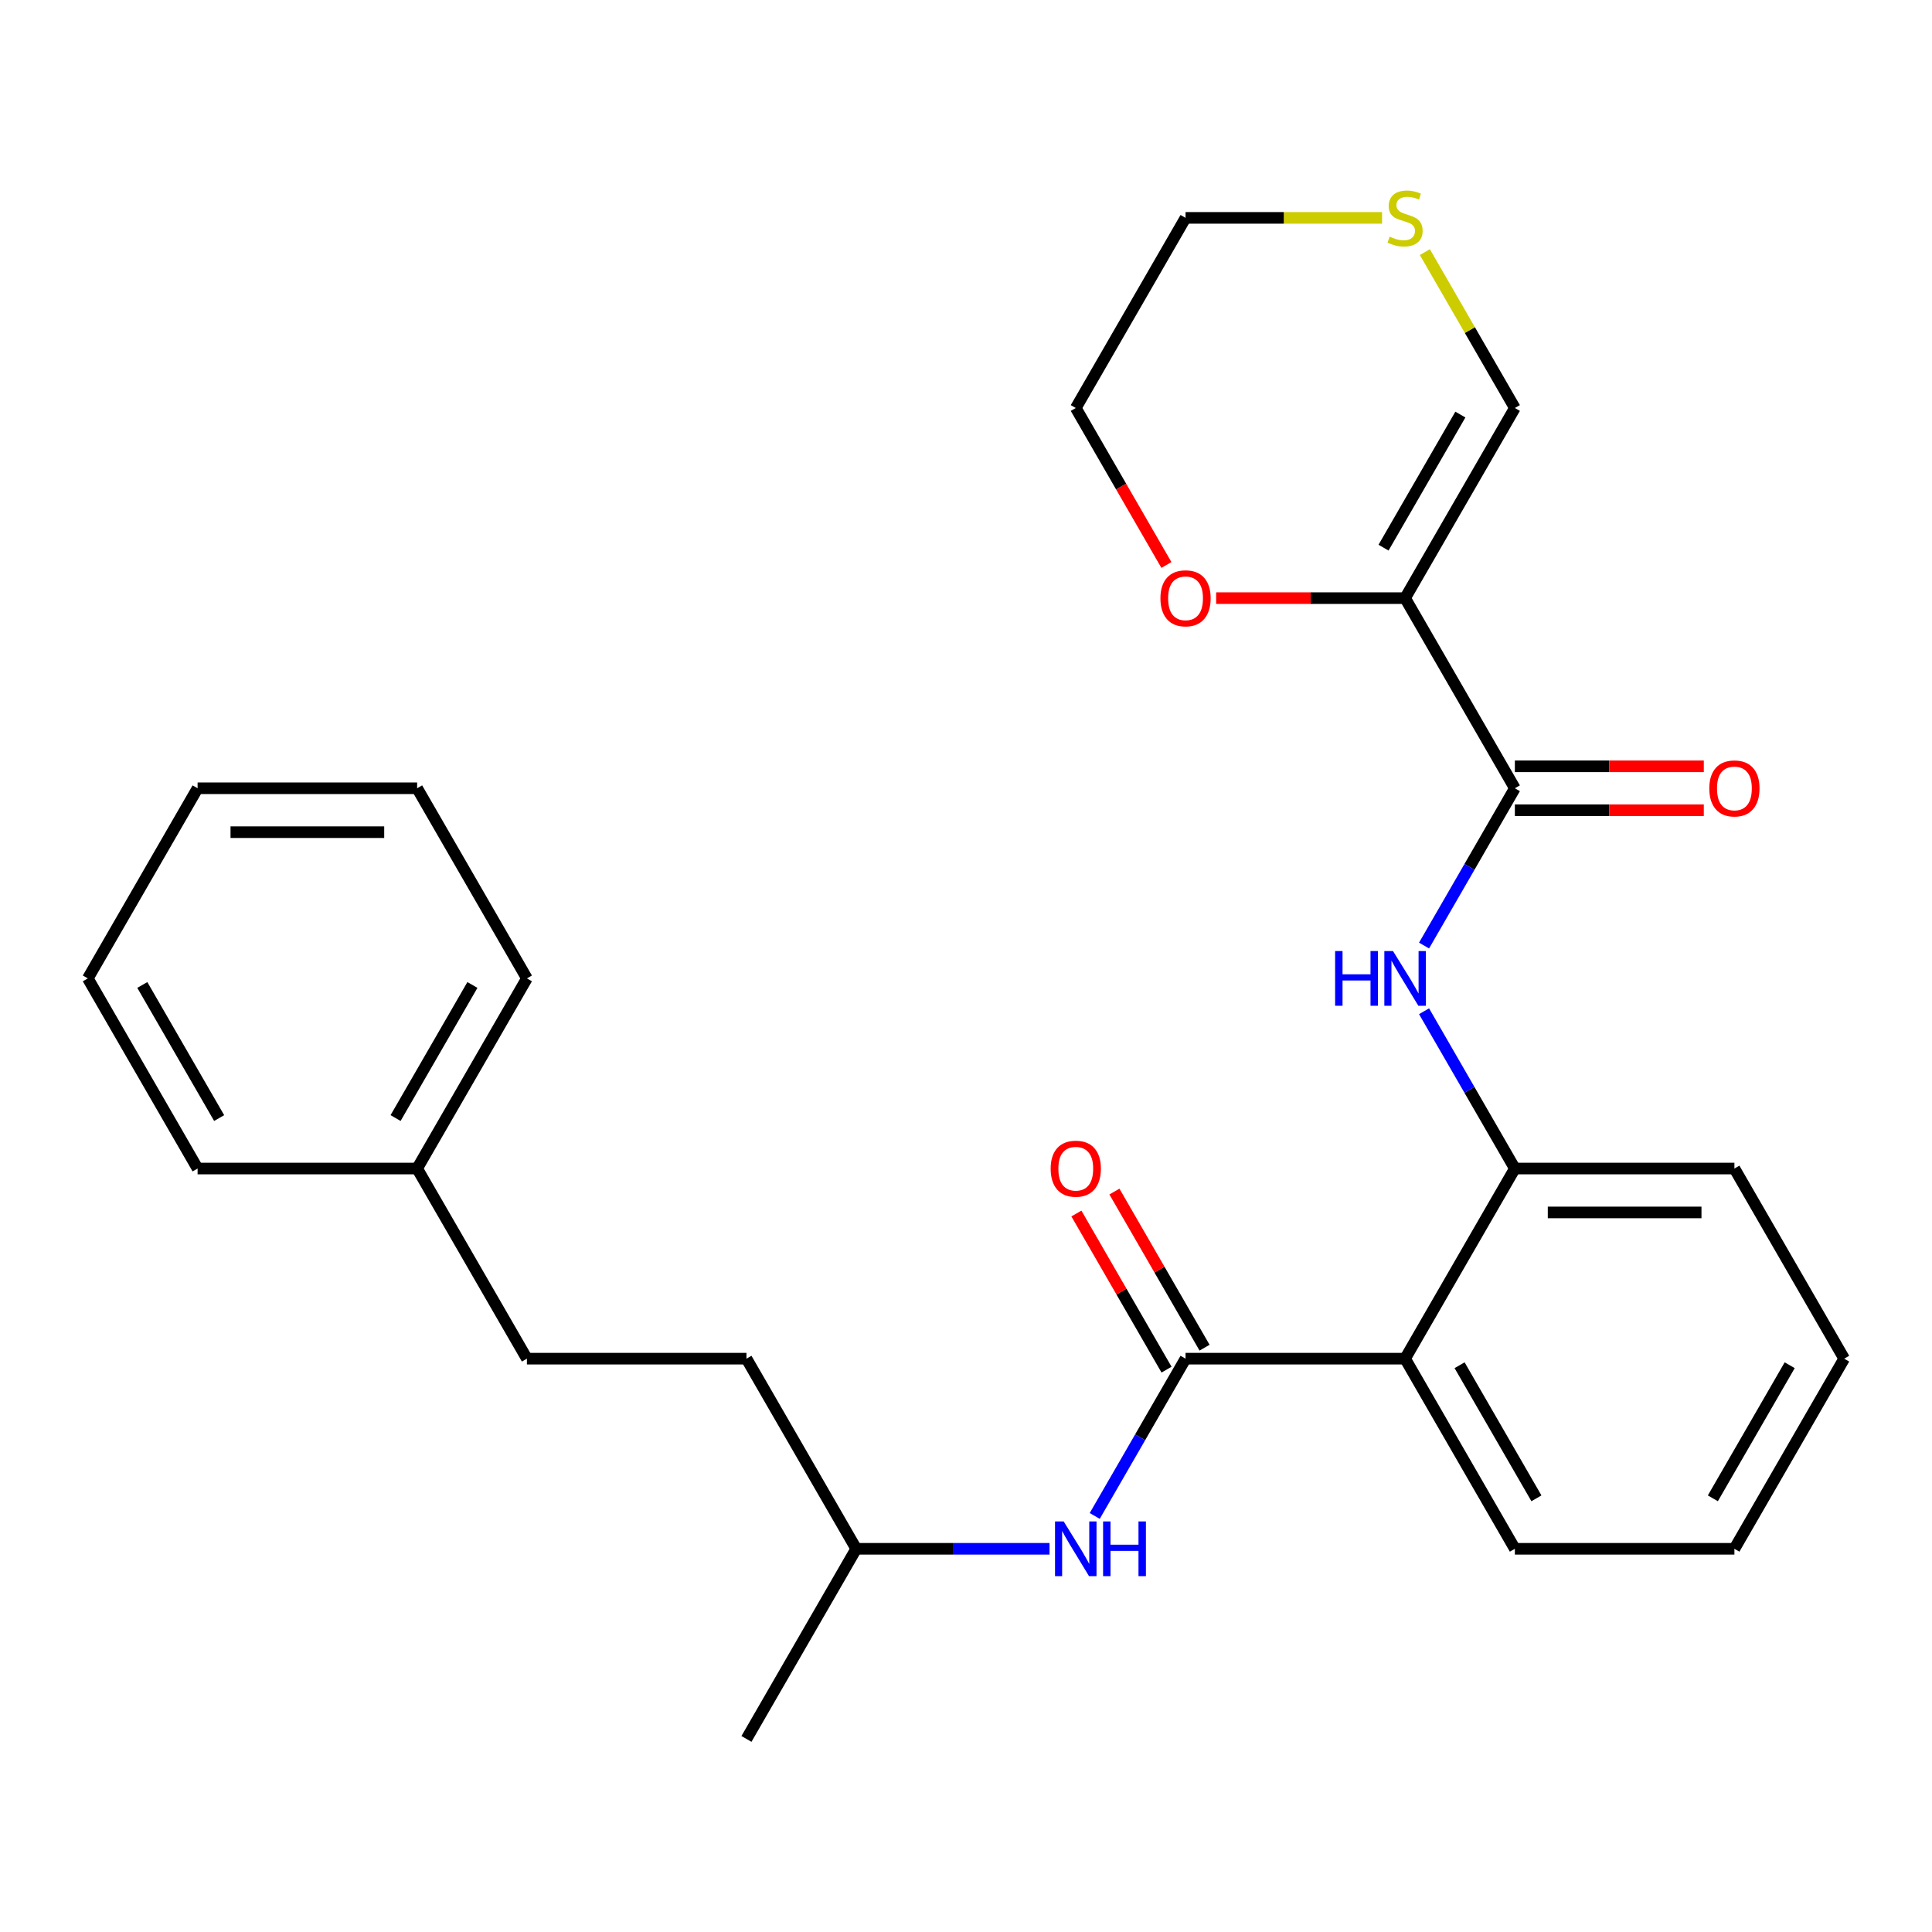 <?xml version='1.0' encoding='iso-8859-1'?>
<svg version='1.1' baseProfile='full'
              xmlns='http://www.w3.org/2000/svg'
                      xmlns:rdkit='http://www.rdkit.org/xml'
                      xmlns:xlink='http://www.w3.org/1999/xlink'
                  xml:space='preserve'
width='1000px' height='1000px' viewBox='0 0 1000 1000'>
<!-- END OF HEADER -->
<rect style='opacity:1.0;fill:#FFFFFF;stroke:none' width='1000' height='1000' x='0' y='0'> </rect>
<path class='bond-2' d='M 727.273,309.594 L 784.091,408.006' style='fill:none;fill-rule:evenodd;stroke:#000000;stroke-width:6px;stroke-linecap:butt;stroke-linejoin:miter;stroke-opacity:1' />
<path class='bond-6' d='M 727.273,309.594 L 784.091,211.182' style='fill:none;fill-rule:evenodd;stroke:#000000;stroke-width:6px;stroke-linecap:butt;stroke-linejoin:miter;stroke-opacity:1' />
<path class='bond-6' d='M 716.113,283.469 L 755.886,214.58' style='fill:none;fill-rule:evenodd;stroke:#000000;stroke-width:6px;stroke-linecap:butt;stroke-linejoin:miter;stroke-opacity:1' />
<path class='bond-7' d='M 727.273,309.594 L 678.375,309.594' style='fill:none;fill-rule:evenodd;stroke:#000000;stroke-width:6px;stroke-linecap:butt;stroke-linejoin:miter;stroke-opacity:1' />
<path class='bond-7' d='M 678.375,309.594 L 629.477,309.594' style='fill:none;fill-rule:evenodd;stroke:#FF0000;stroke-width:6px;stroke-linecap:butt;stroke-linejoin:miter;stroke-opacity:1' />
<path class='bond-0' d='M 613.636,703.242 L 727.273,703.242' style='fill:none;fill-rule:evenodd;stroke:#000000;stroke-width:6px;stroke-linecap:butt;stroke-linejoin:miter;stroke-opacity:1' />
<path class='bond-5' d='M 613.636,703.242 L 590.135,743.948' style='fill:none;fill-rule:evenodd;stroke:#000000;stroke-width:6px;stroke-linecap:butt;stroke-linejoin:miter;stroke-opacity:1' />
<path class='bond-5' d='M 590.135,743.948 L 566.634,784.653' style='fill:none;fill-rule:evenodd;stroke:#0000FF;stroke-width:6px;stroke-linecap:butt;stroke-linejoin:miter;stroke-opacity:1' />
<path class='bond-9' d='M 623.478,697.56 L 600.149,657.155' style='fill:none;fill-rule:evenodd;stroke:#000000;stroke-width:6px;stroke-linecap:butt;stroke-linejoin:miter;stroke-opacity:1' />
<path class='bond-9' d='M 600.149,657.155 L 576.821,616.749' style='fill:none;fill-rule:evenodd;stroke:#FF0000;stroke-width:6px;stroke-linecap:butt;stroke-linejoin:miter;stroke-opacity:1' />
<path class='bond-9' d='M 603.795,708.924 L 580.467,668.518' style='fill:none;fill-rule:evenodd;stroke:#000000;stroke-width:6px;stroke-linecap:butt;stroke-linejoin:miter;stroke-opacity:1' />
<path class='bond-9' d='M 580.467,668.518 L 557.139,628.113' style='fill:none;fill-rule:evenodd;stroke:#FF0000;stroke-width:6px;stroke-linecap:butt;stroke-linejoin:miter;stroke-opacity:1' />
<path class='bond-1' d='M 727.273,703.242 L 784.091,604.83' style='fill:none;fill-rule:evenodd;stroke:#000000;stroke-width:6px;stroke-linecap:butt;stroke-linejoin:miter;stroke-opacity:1' />
<path class='bond-11' d='M 727.273,703.242 L 784.091,801.654' style='fill:none;fill-rule:evenodd;stroke:#000000;stroke-width:6px;stroke-linecap:butt;stroke-linejoin:miter;stroke-opacity:1' />
<path class='bond-11' d='M 755.478,706.64 L 795.251,775.529' style='fill:none;fill-rule:evenodd;stroke:#000000;stroke-width:6px;stroke-linecap:butt;stroke-linejoin:miter;stroke-opacity:1' />
<path class='bond-3' d='M 784.091,408.006 L 760.59,448.712' style='fill:none;fill-rule:evenodd;stroke:#000000;stroke-width:6px;stroke-linecap:butt;stroke-linejoin:miter;stroke-opacity:1' />
<path class='bond-3' d='M 760.59,448.712 L 737.088,489.417' style='fill:none;fill-rule:evenodd;stroke:#0000FF;stroke-width:6px;stroke-linecap:butt;stroke-linejoin:miter;stroke-opacity:1' />
<path class='bond-10' d='M 784.091,419.37 L 832.989,419.37' style='fill:none;fill-rule:evenodd;stroke:#000000;stroke-width:6px;stroke-linecap:butt;stroke-linejoin:miter;stroke-opacity:1' />
<path class='bond-10' d='M 832.989,419.37 L 881.886,419.37' style='fill:none;fill-rule:evenodd;stroke:#FF0000;stroke-width:6px;stroke-linecap:butt;stroke-linejoin:miter;stroke-opacity:1' />
<path class='bond-10' d='M 784.091,396.643 L 832.989,396.643' style='fill:none;fill-rule:evenodd;stroke:#000000;stroke-width:6px;stroke-linecap:butt;stroke-linejoin:miter;stroke-opacity:1' />
<path class='bond-10' d='M 832.989,396.643 L 881.886,396.643' style='fill:none;fill-rule:evenodd;stroke:#FF0000;stroke-width:6px;stroke-linecap:butt;stroke-linejoin:miter;stroke-opacity:1' />
<path class='bond-4' d='M 737.088,523.419 L 760.59,564.125' style='fill:none;fill-rule:evenodd;stroke:#0000FF;stroke-width:6px;stroke-linecap:butt;stroke-linejoin:miter;stroke-opacity:1' />
<path class='bond-4' d='M 760.59,564.125 L 784.091,604.83' style='fill:none;fill-rule:evenodd;stroke:#000000;stroke-width:6px;stroke-linecap:butt;stroke-linejoin:miter;stroke-opacity:1' />
<path class='bond-16' d='M 784.091,604.83 L 897.727,604.83' style='fill:none;fill-rule:evenodd;stroke:#000000;stroke-width:6px;stroke-linecap:butt;stroke-linejoin:miter;stroke-opacity:1' />
<path class='bond-16' d='M 801.136,627.557 L 880.682,627.557' style='fill:none;fill-rule:evenodd;stroke:#000000;stroke-width:6px;stroke-linecap:butt;stroke-linejoin:miter;stroke-opacity:1' />
<path class='bond-12' d='M 543.237,801.654 L 493.21,801.654' style='fill:none;fill-rule:evenodd;stroke:#0000FF;stroke-width:6px;stroke-linecap:butt;stroke-linejoin:miter;stroke-opacity:1' />
<path class='bond-12' d='M 493.21,801.654 L 443.182,801.654' style='fill:none;fill-rule:evenodd;stroke:#000000;stroke-width:6px;stroke-linecap:butt;stroke-linejoin:miter;stroke-opacity:1' />
<path class='bond-8' d='M 784.091,211.182 L 760.797,170.837' style='fill:none;fill-rule:evenodd;stroke:#000000;stroke-width:6px;stroke-linecap:butt;stroke-linejoin:miter;stroke-opacity:1' />
<path class='bond-8' d='M 760.797,170.837 L 737.504,130.491' style='fill:none;fill-rule:evenodd;stroke:#CCCC00;stroke-width:6px;stroke-linecap:butt;stroke-linejoin:miter;stroke-opacity:1' />
<path class='bond-18' d='M 603.729,292.433 L 580.273,251.808' style='fill:none;fill-rule:evenodd;stroke:#FF0000;stroke-width:6px;stroke-linecap:butt;stroke-linejoin:miter;stroke-opacity:1' />
<path class='bond-18' d='M 580.273,251.808 L 556.818,211.182' style='fill:none;fill-rule:evenodd;stroke:#000000;stroke-width:6px;stroke-linecap:butt;stroke-linejoin:miter;stroke-opacity:1' />
<path class='bond-27' d='M 715.352,112.77 L 664.494,112.77' style='fill:none;fill-rule:evenodd;stroke:#CCCC00;stroke-width:6px;stroke-linecap:butt;stroke-linejoin:miter;stroke-opacity:1' />
<path class='bond-27' d='M 664.494,112.77 L 613.636,112.77' style='fill:none;fill-rule:evenodd;stroke:#000000;stroke-width:6px;stroke-linecap:butt;stroke-linejoin:miter;stroke-opacity:1' />
<path class='bond-28' d='M 784.091,801.654 L 897.727,801.654' style='fill:none;fill-rule:evenodd;stroke:#000000;stroke-width:6px;stroke-linecap:butt;stroke-linejoin:miter;stroke-opacity:1' />
<path class='bond-14' d='M 443.182,801.654 L 386.364,703.242' style='fill:none;fill-rule:evenodd;stroke:#000000;stroke-width:6px;stroke-linecap:butt;stroke-linejoin:miter;stroke-opacity:1' />
<path class='bond-21' d='M 443.182,801.654 L 386.364,900.066' style='fill:none;fill-rule:evenodd;stroke:#000000;stroke-width:6px;stroke-linecap:butt;stroke-linejoin:miter;stroke-opacity:1' />
<path class='bond-13' d='M 272.727,703.242 L 386.364,703.242' style='fill:none;fill-rule:evenodd;stroke:#000000;stroke-width:6px;stroke-linecap:butt;stroke-linejoin:miter;stroke-opacity:1' />
<path class='bond-15' d='M 272.727,703.242 L 215.909,604.83' style='fill:none;fill-rule:evenodd;stroke:#000000;stroke-width:6px;stroke-linecap:butt;stroke-linejoin:miter;stroke-opacity:1' />
<path class='bond-19' d='M 215.909,604.83 L 272.727,506.418' style='fill:none;fill-rule:evenodd;stroke:#000000;stroke-width:6px;stroke-linecap:butt;stroke-linejoin:miter;stroke-opacity:1' />
<path class='bond-19' d='M 204.749,578.705 L 244.522,509.816' style='fill:none;fill-rule:evenodd;stroke:#000000;stroke-width:6px;stroke-linecap:butt;stroke-linejoin:miter;stroke-opacity:1' />
<path class='bond-20' d='M 215.909,604.83 L 102.273,604.83' style='fill:none;fill-rule:evenodd;stroke:#000000;stroke-width:6px;stroke-linecap:butt;stroke-linejoin:miter;stroke-opacity:1' />
<path class='bond-23' d='M 897.727,604.83 L 954.545,703.242' style='fill:none;fill-rule:evenodd;stroke:#000000;stroke-width:6px;stroke-linecap:butt;stroke-linejoin:miter;stroke-opacity:1' />
<path class='bond-17' d='M 613.636,112.77 L 556.818,211.182' style='fill:none;fill-rule:evenodd;stroke:#000000;stroke-width:6px;stroke-linecap:butt;stroke-linejoin:miter;stroke-opacity:1' />
<path class='bond-25' d='M 272.727,506.418 L 215.909,408.006' style='fill:none;fill-rule:evenodd;stroke:#000000;stroke-width:6px;stroke-linecap:butt;stroke-linejoin:miter;stroke-opacity:1' />
<path class='bond-24' d='M 102.273,604.83 L 45.455,506.418' style='fill:none;fill-rule:evenodd;stroke:#000000;stroke-width:6px;stroke-linecap:butt;stroke-linejoin:miter;stroke-opacity:1' />
<path class='bond-24' d='M 113.432,578.705 L 73.66,509.816' style='fill:none;fill-rule:evenodd;stroke:#000000;stroke-width:6px;stroke-linecap:butt;stroke-linejoin:miter;stroke-opacity:1' />
<path class='bond-22' d='M 897.727,801.654 L 954.545,703.242' style='fill:none;fill-rule:evenodd;stroke:#000000;stroke-width:6px;stroke-linecap:butt;stroke-linejoin:miter;stroke-opacity:1' />
<path class='bond-22' d='M 886.568,775.529 L 926.34,706.64' style='fill:none;fill-rule:evenodd;stroke:#000000;stroke-width:6px;stroke-linecap:butt;stroke-linejoin:miter;stroke-opacity:1' />
<path class='bond-26' d='M 45.455,506.418 L 102.273,408.006' style='fill:none;fill-rule:evenodd;stroke:#000000;stroke-width:6px;stroke-linecap:butt;stroke-linejoin:miter;stroke-opacity:1' />
<path class='bond-29' d='M 215.909,408.006 L 102.273,408.006' style='fill:none;fill-rule:evenodd;stroke:#000000;stroke-width:6px;stroke-linecap:butt;stroke-linejoin:miter;stroke-opacity:1' />
<path class='bond-29' d='M 198.864,430.733 L 119.318,430.733' style='fill:none;fill-rule:evenodd;stroke:#000000;stroke-width:6px;stroke-linecap:butt;stroke-linejoin:miter;stroke-opacity:1' />
<path  class='atom-4' d='M 691.053 492.258
L 694.893 492.258
L 694.893 504.298
L 709.373 504.298
L 709.373 492.258
L 713.213 492.258
L 713.213 520.578
L 709.373 520.578
L 709.373 507.498
L 694.893 507.498
L 694.893 520.578
L 691.053 520.578
L 691.053 492.258
' fill='#0000FF'/>
<path  class='atom-4' d='M 721.013 492.258
L 730.293 507.258
Q 731.213 508.738, 732.693 511.418
Q 734.173 514.098, 734.253 514.258
L 734.253 492.258
L 738.013 492.258
L 738.013 520.578
L 734.133 520.578
L 724.173 504.178
Q 723.013 502.258, 721.773 500.058
Q 720.573 497.858, 720.213 497.178
L 720.213 520.578
L 716.533 520.578
L 716.533 492.258
L 721.013 492.258
' fill='#0000FF'/>
<path  class='atom-6' d='M 550.558 787.494
L 559.838 802.494
Q 560.758 803.974, 562.238 806.654
Q 563.718 809.334, 563.798 809.494
L 563.798 787.494
L 567.558 787.494
L 567.558 815.814
L 563.678 815.814
L 553.718 799.414
Q 552.558 797.494, 551.318 795.294
Q 550.118 793.094, 549.758 792.414
L 549.758 815.814
L 546.078 815.814
L 546.078 787.494
L 550.558 787.494
' fill='#0000FF'/>
<path  class='atom-6' d='M 570.958 787.494
L 574.798 787.494
L 574.798 799.534
L 589.278 799.534
L 589.278 787.494
L 593.118 787.494
L 593.118 815.814
L 589.278 815.814
L 589.278 802.734
L 574.798 802.734
L 574.798 815.814
L 570.958 815.814
L 570.958 787.494
' fill='#0000FF'/>
<path  class='atom-8' d='M 600.636 309.674
Q 600.636 302.874, 603.996 299.074
Q 607.356 295.274, 613.636 295.274
Q 619.916 295.274, 623.276 299.074
Q 626.636 302.874, 626.636 309.674
Q 626.636 316.554, 623.236 320.474
Q 619.836 324.354, 613.636 324.354
Q 607.396 324.354, 603.996 320.474
Q 600.636 316.594, 600.636 309.674
M 613.636 321.154
Q 617.956 321.154, 620.276 318.274
Q 622.636 315.354, 622.636 309.674
Q 622.636 304.114, 620.276 301.314
Q 617.956 298.474, 613.636 298.474
Q 609.316 298.474, 606.956 301.274
Q 604.636 304.074, 604.636 309.674
Q 604.636 315.394, 606.956 318.274
Q 609.316 321.154, 613.636 321.154
' fill='#FF0000'/>
<path  class='atom-9' d='M 719.273 122.49
Q 719.593 122.61, 720.913 123.17
Q 722.233 123.73, 723.673 124.09
Q 725.153 124.41, 726.593 124.41
Q 729.273 124.41, 730.833 123.13
Q 732.393 121.81, 732.393 119.53
Q 732.393 117.97, 731.593 117.01
Q 730.833 116.05, 729.633 115.53
Q 728.433 115.01, 726.433 114.41
Q 723.913 113.65, 722.393 112.93
Q 720.913 112.21, 719.833 110.69
Q 718.793 109.17, 718.793 106.61
Q 718.793 103.05, 721.193 100.85
Q 723.633 98.65, 728.433 98.65
Q 731.713 98.65, 735.433 100.21
L 734.513 103.29
Q 731.113 101.89, 728.553 101.89
Q 725.793 101.89, 724.273 103.05
Q 722.753 104.17, 722.793 106.13
Q 722.793 107.65, 723.553 108.57
Q 724.353 109.49, 725.473 110.01
Q 726.633 110.53, 728.553 111.13
Q 731.113 111.93, 732.633 112.73
Q 734.153 113.53, 735.233 115.17
Q 736.353 116.77, 736.353 119.53
Q 736.353 123.45, 733.713 125.57
Q 731.113 127.65, 726.753 127.65
Q 724.233 127.65, 722.313 127.09
Q 720.433 126.57, 718.193 125.65
L 719.273 122.49
' fill='#CCCC00'/>
<path  class='atom-10' d='M 543.818 604.91
Q 543.818 598.11, 547.178 594.31
Q 550.538 590.51, 556.818 590.51
Q 563.098 590.51, 566.458 594.31
Q 569.818 598.11, 569.818 604.91
Q 569.818 611.79, 566.418 615.71
Q 563.018 619.59, 556.818 619.59
Q 550.578 619.59, 547.178 615.71
Q 543.818 611.83, 543.818 604.91
M 556.818 616.39
Q 561.138 616.39, 563.458 613.51
Q 565.818 610.59, 565.818 604.91
Q 565.818 599.35, 563.458 596.55
Q 561.138 593.71, 556.818 593.71
Q 552.498 593.71, 550.138 596.51
Q 547.818 599.31, 547.818 604.91
Q 547.818 610.63, 550.138 613.51
Q 552.498 616.39, 556.818 616.39
' fill='#FF0000'/>
<path  class='atom-11' d='M 884.727 408.086
Q 884.727 401.286, 888.087 397.486
Q 891.447 393.686, 897.727 393.686
Q 904.007 393.686, 907.367 397.486
Q 910.727 401.286, 910.727 408.086
Q 910.727 414.966, 907.327 418.886
Q 903.927 422.766, 897.727 422.766
Q 891.487 422.766, 888.087 418.886
Q 884.727 415.006, 884.727 408.086
M 897.727 419.566
Q 902.047 419.566, 904.367 416.686
Q 906.727 413.766, 906.727 408.086
Q 906.727 402.526, 904.367 399.726
Q 902.047 396.886, 897.727 396.886
Q 893.407 396.886, 891.047 399.686
Q 888.727 402.486, 888.727 408.086
Q 888.727 413.806, 891.047 416.686
Q 893.407 419.566, 897.727 419.566
' fill='#FF0000'/>
</svg>
